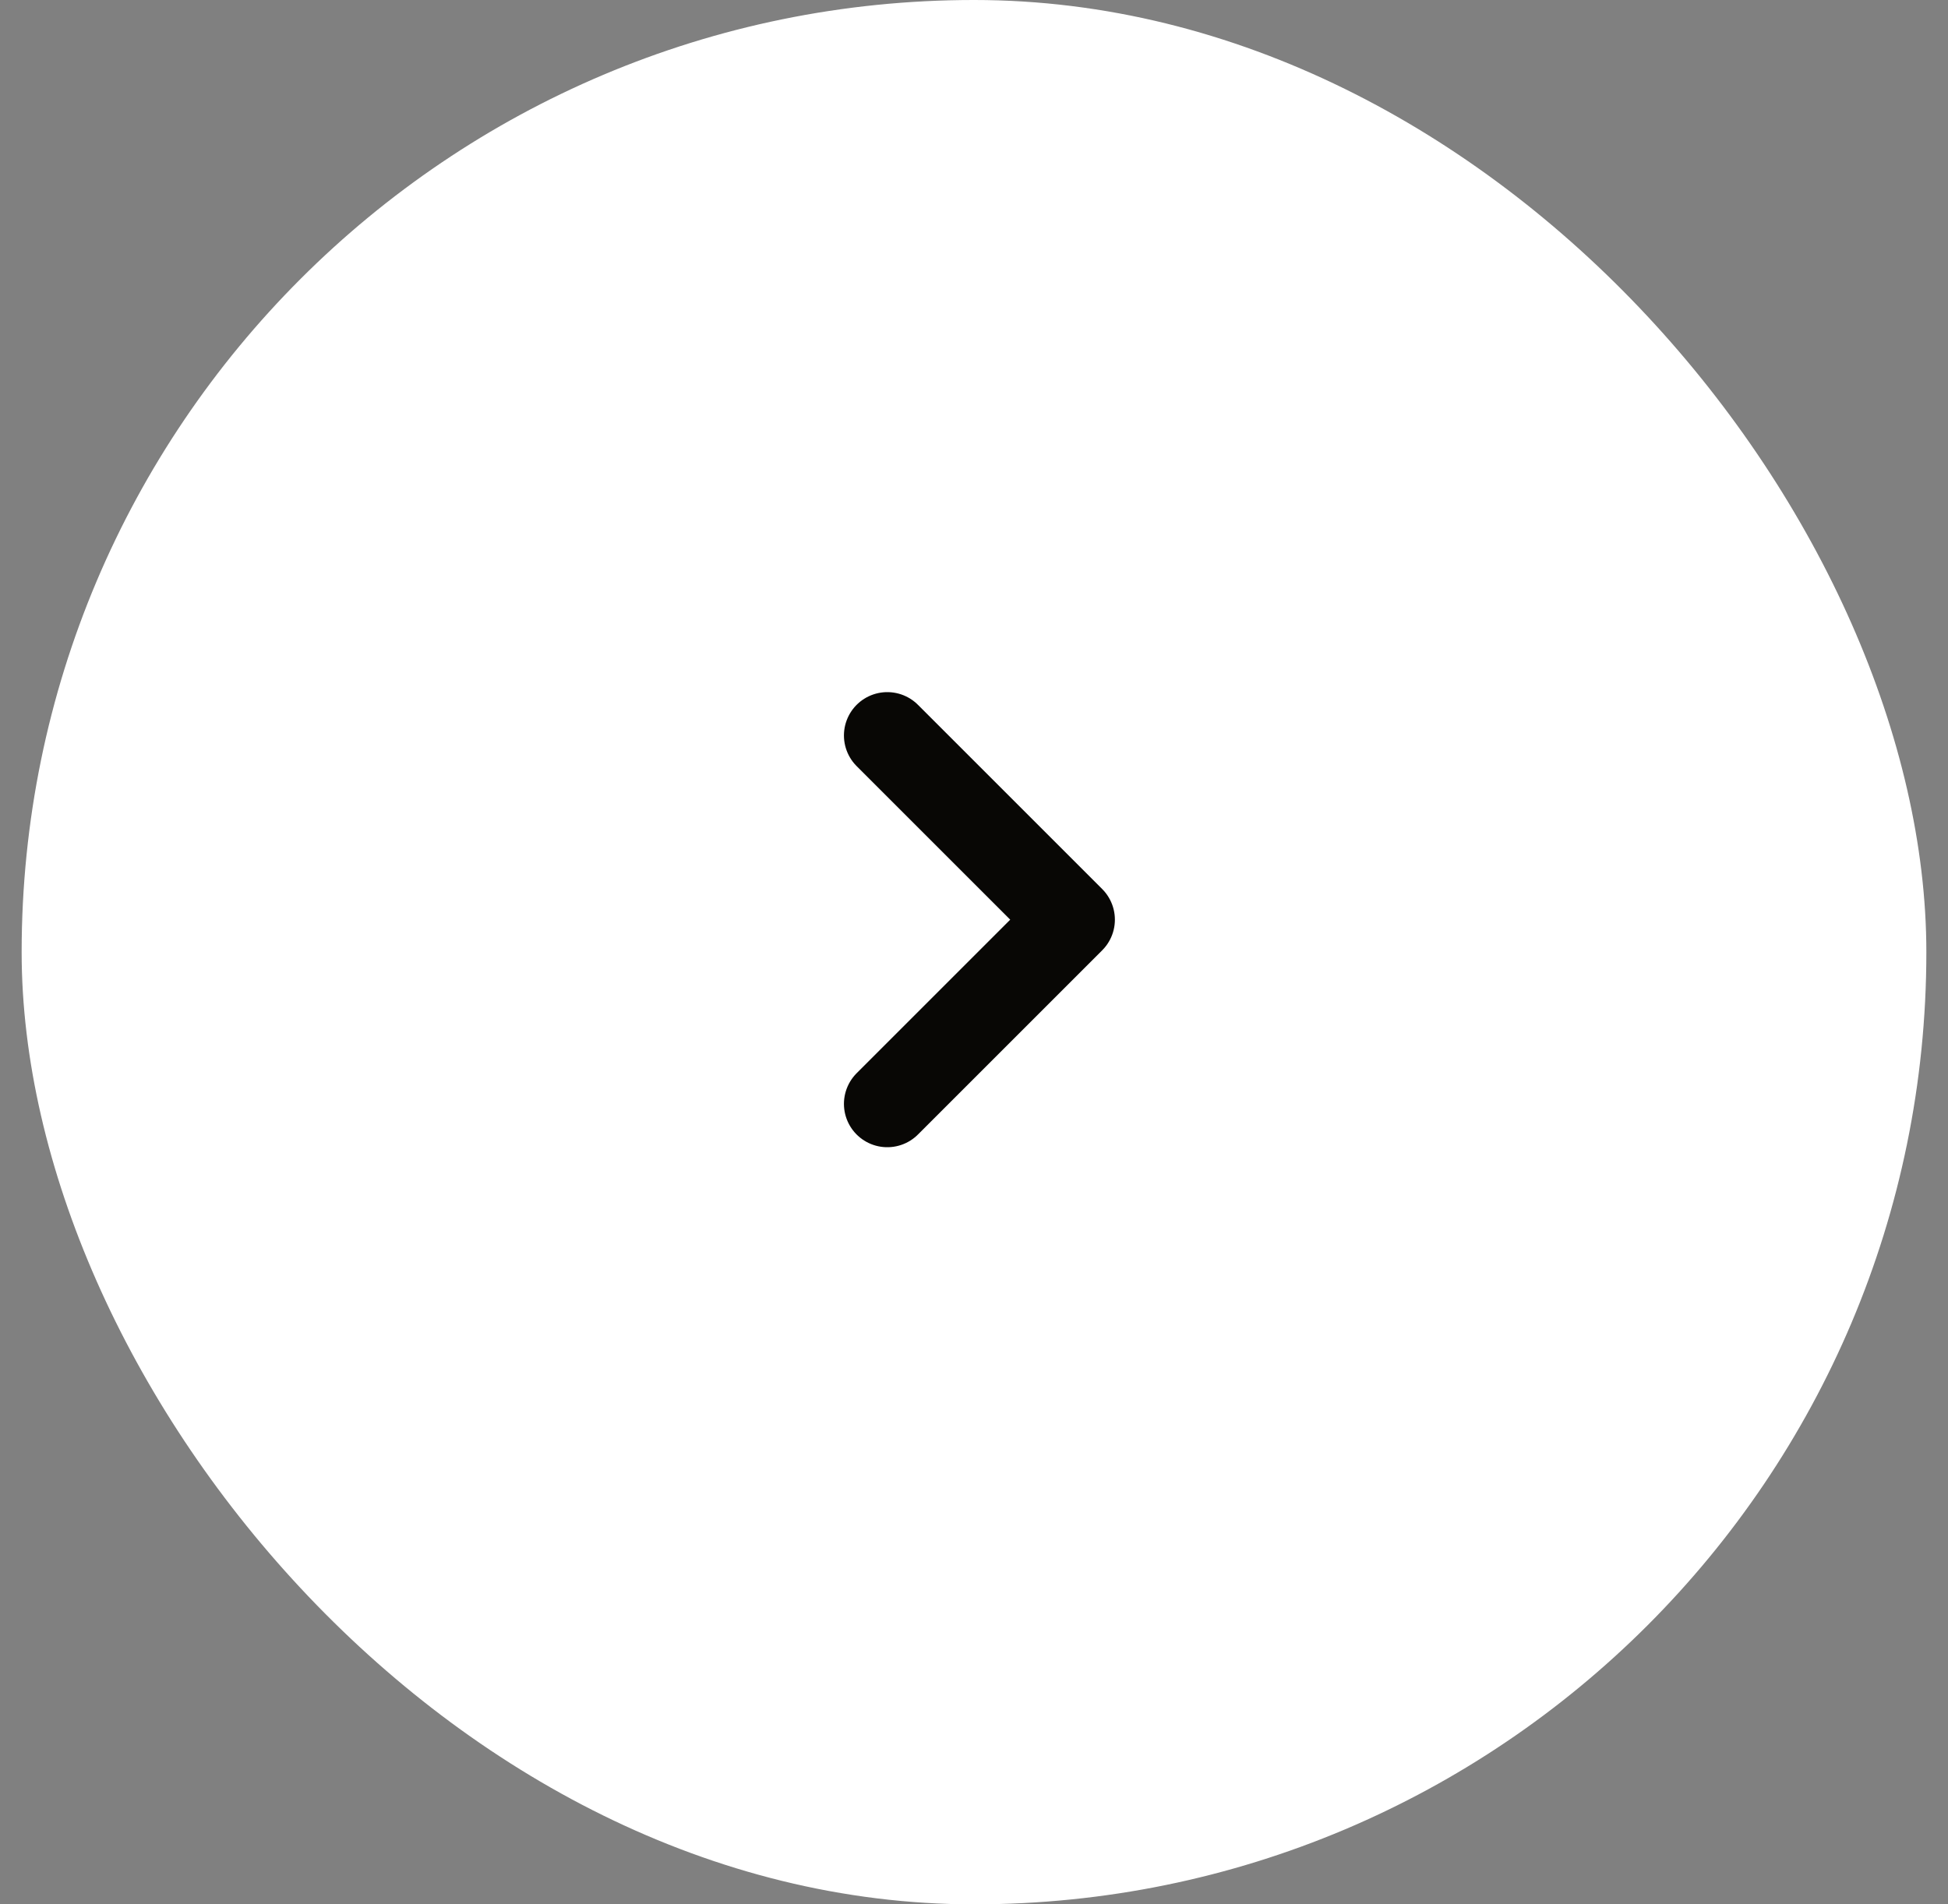 <svg width="45" height="44" viewBox="0 0 45 44" fill="none" xmlns="http://www.w3.org/2000/svg">
<rect x="0" y="0" width="45" height="44" fill="#808080" stroke="none"/>
<rect x="0.5" y="-9.15527e-05" width="44" height="44" rx="22" fill="white"/>
<path d="M20.497 16.993L24.753 21.249L20.497 25.505" stroke="#080705" stroke-width="2.003" stroke-linecap="round" stroke-linejoin="round"/>
</svg>
